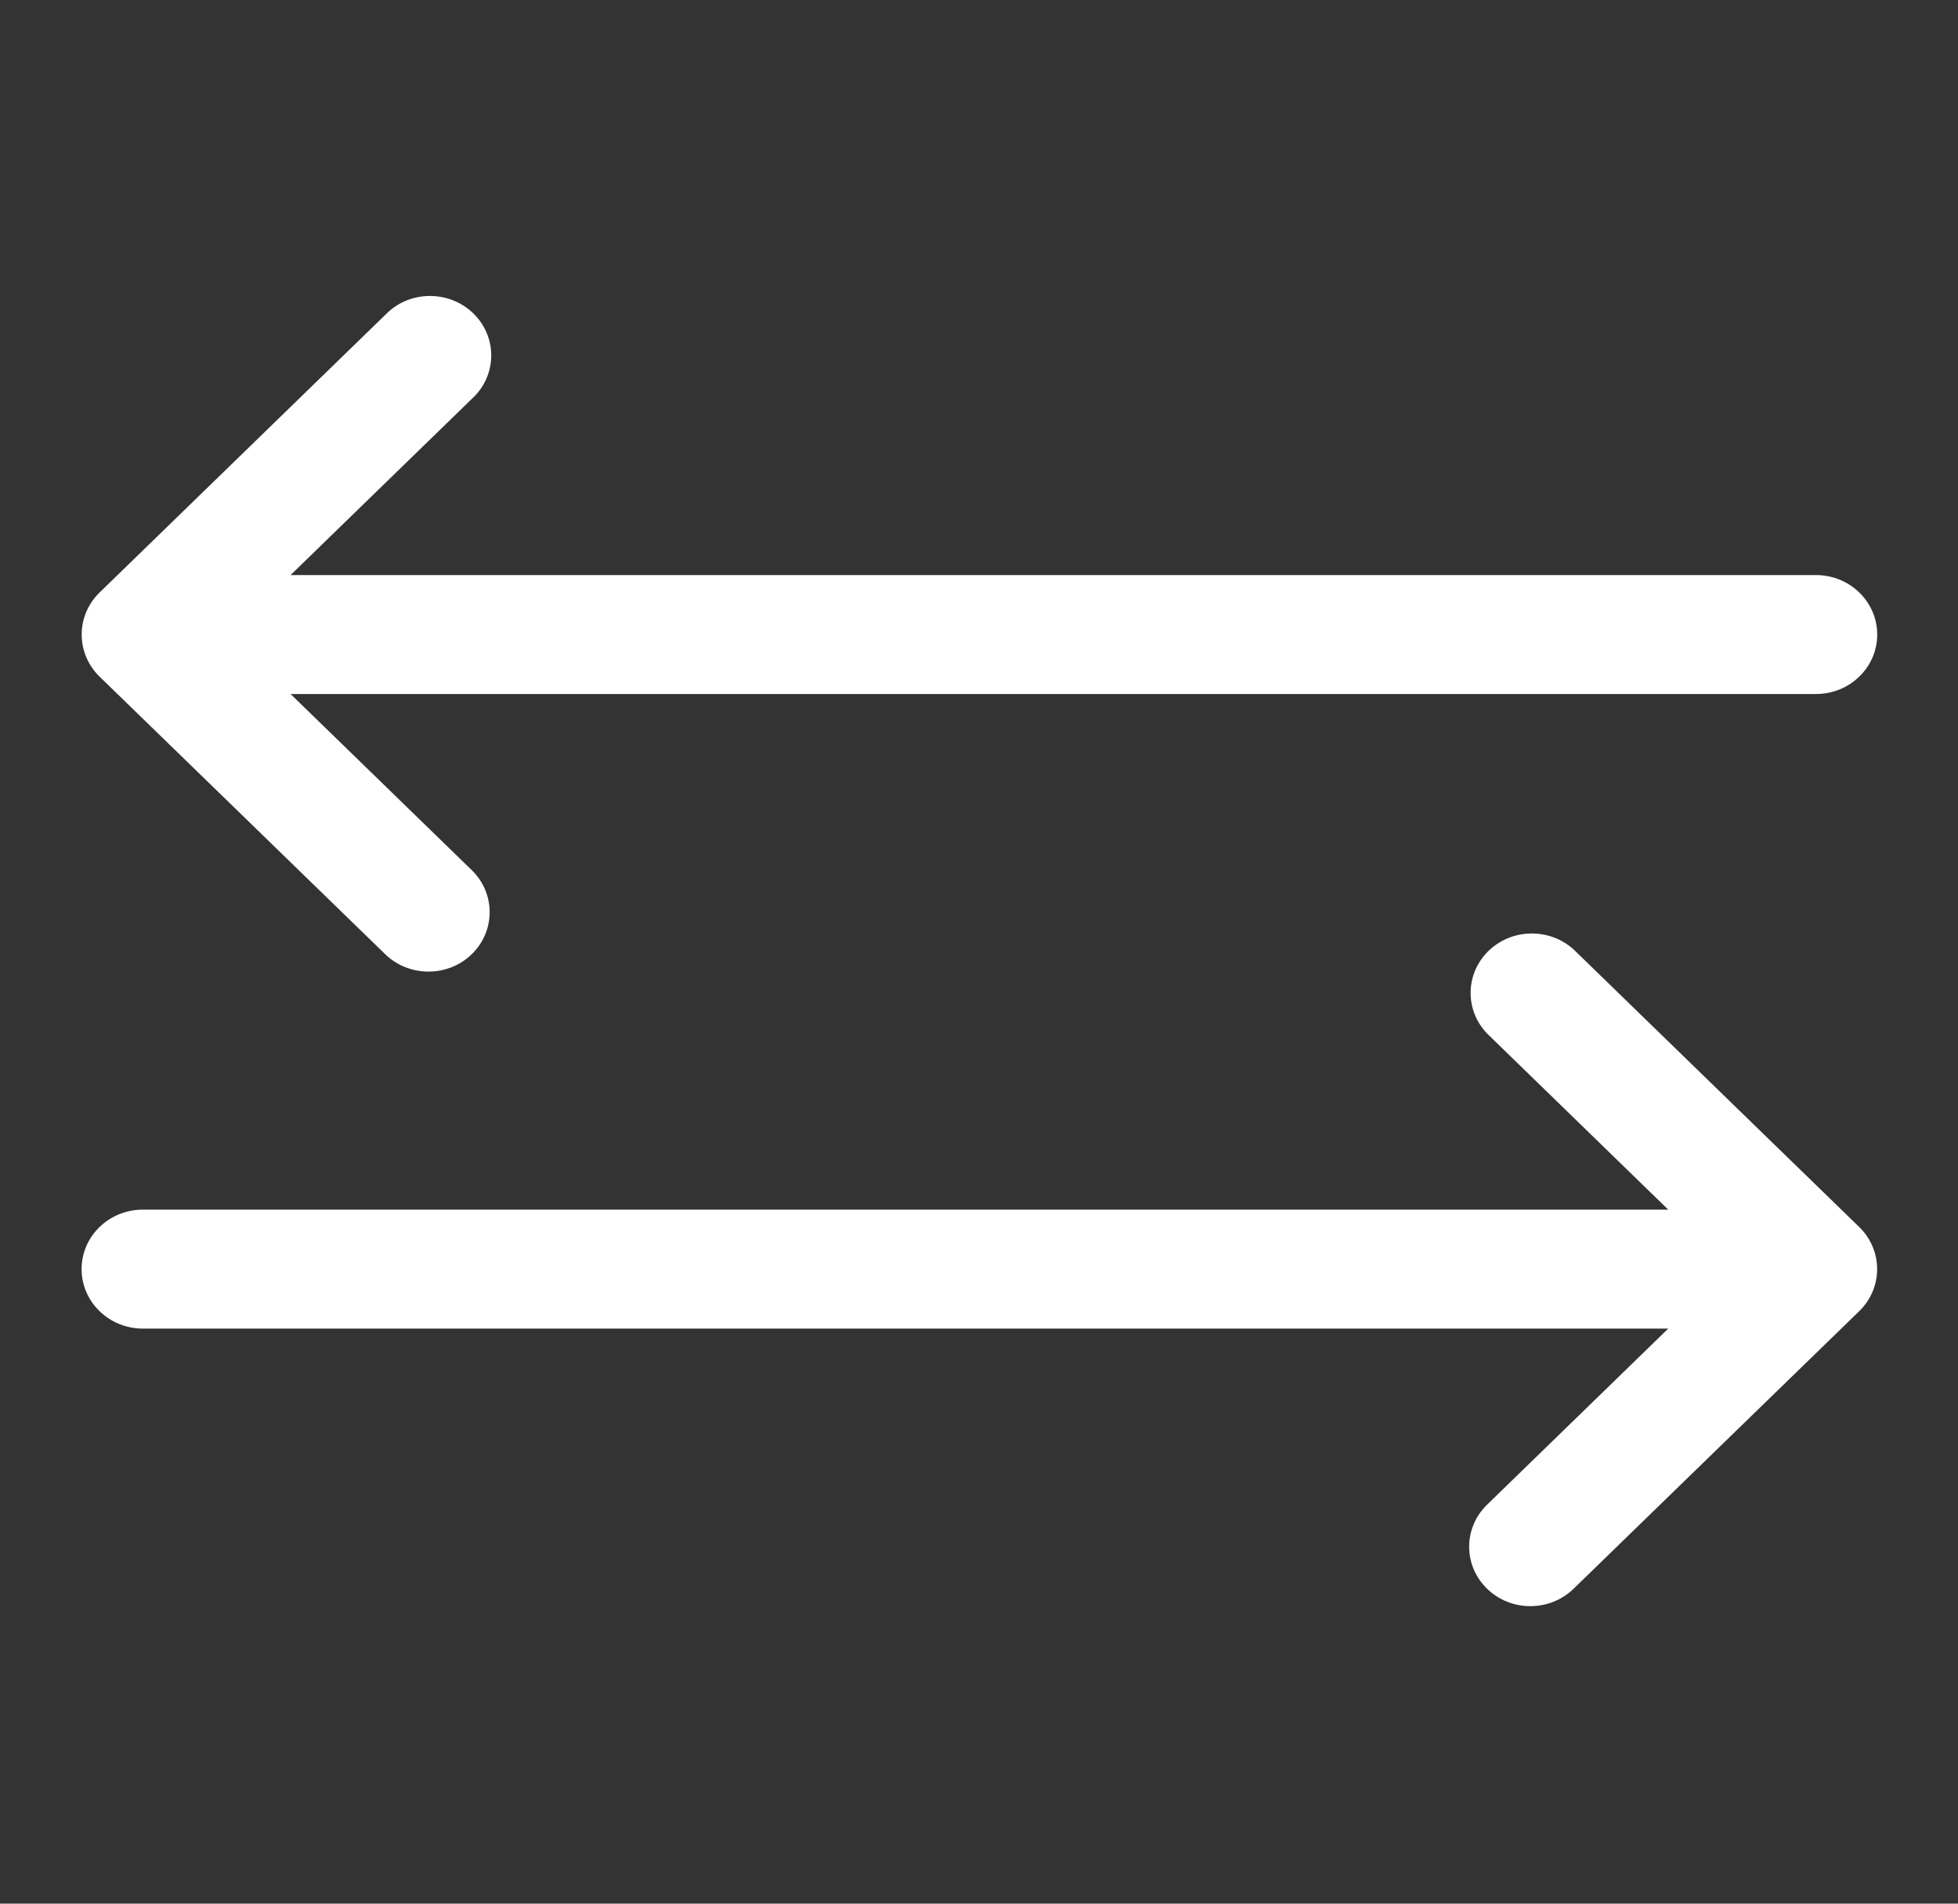 <svg width="36" height="35" xmlns="http://www.w3.org/2000/svg" xmlns:xlink="http://www.w3.org/1999/xlink" xml:space="preserve" overflow="hidden"><rect width="100%" height="100%" fill="#333333" stroke="none"/><g transform="translate(-565 -747)"><path d="M2.552 22.24 29.808 22.24 26.571 19.002C26.159 18.56 26.183 17.868 26.625 17.456 27.045 17.065 27.697 17.065 28.117 17.456L33.221 22.56C33.647 22.988 33.647 23.679 33.221 24.106L28.117 29.21C27.69 29.637 26.998 29.637 26.571 29.21 26.144 28.783 26.144 28.092 26.571 27.665L29.808 24.427 2.552 24.427C1.948 24.427 1.458 23.937 1.458 23.333 1.458 22.729 1.948 22.24 2.552 22.24Z" fill="#FFFFFF" transform="matrix(1.029 0 0 1 565 747)"/><path d="M32.448 10.573 5.192 10.573 8.429 7.335C8.871 6.924 8.896 6.232 8.484 5.79 8.072 5.348 7.38 5.323 6.938 5.735 6.919 5.753 6.901 5.771 6.883 5.79L1.779 10.894C1.353 11.321 1.353 12.012 1.779 12.44L6.883 17.544C7.31 17.97 8.002 17.97 8.429 17.544 8.856 17.117 8.856 16.425 8.429 15.998L5.192 12.76 32.448 12.76C33.052 12.76 33.542 12.271 33.542 11.667 33.542 11.063 33.052 10.573 32.448 10.573Z" fill="#FFFFFF" transform="matrix(1.029 0 0 1 565 747)"/></g></svg>